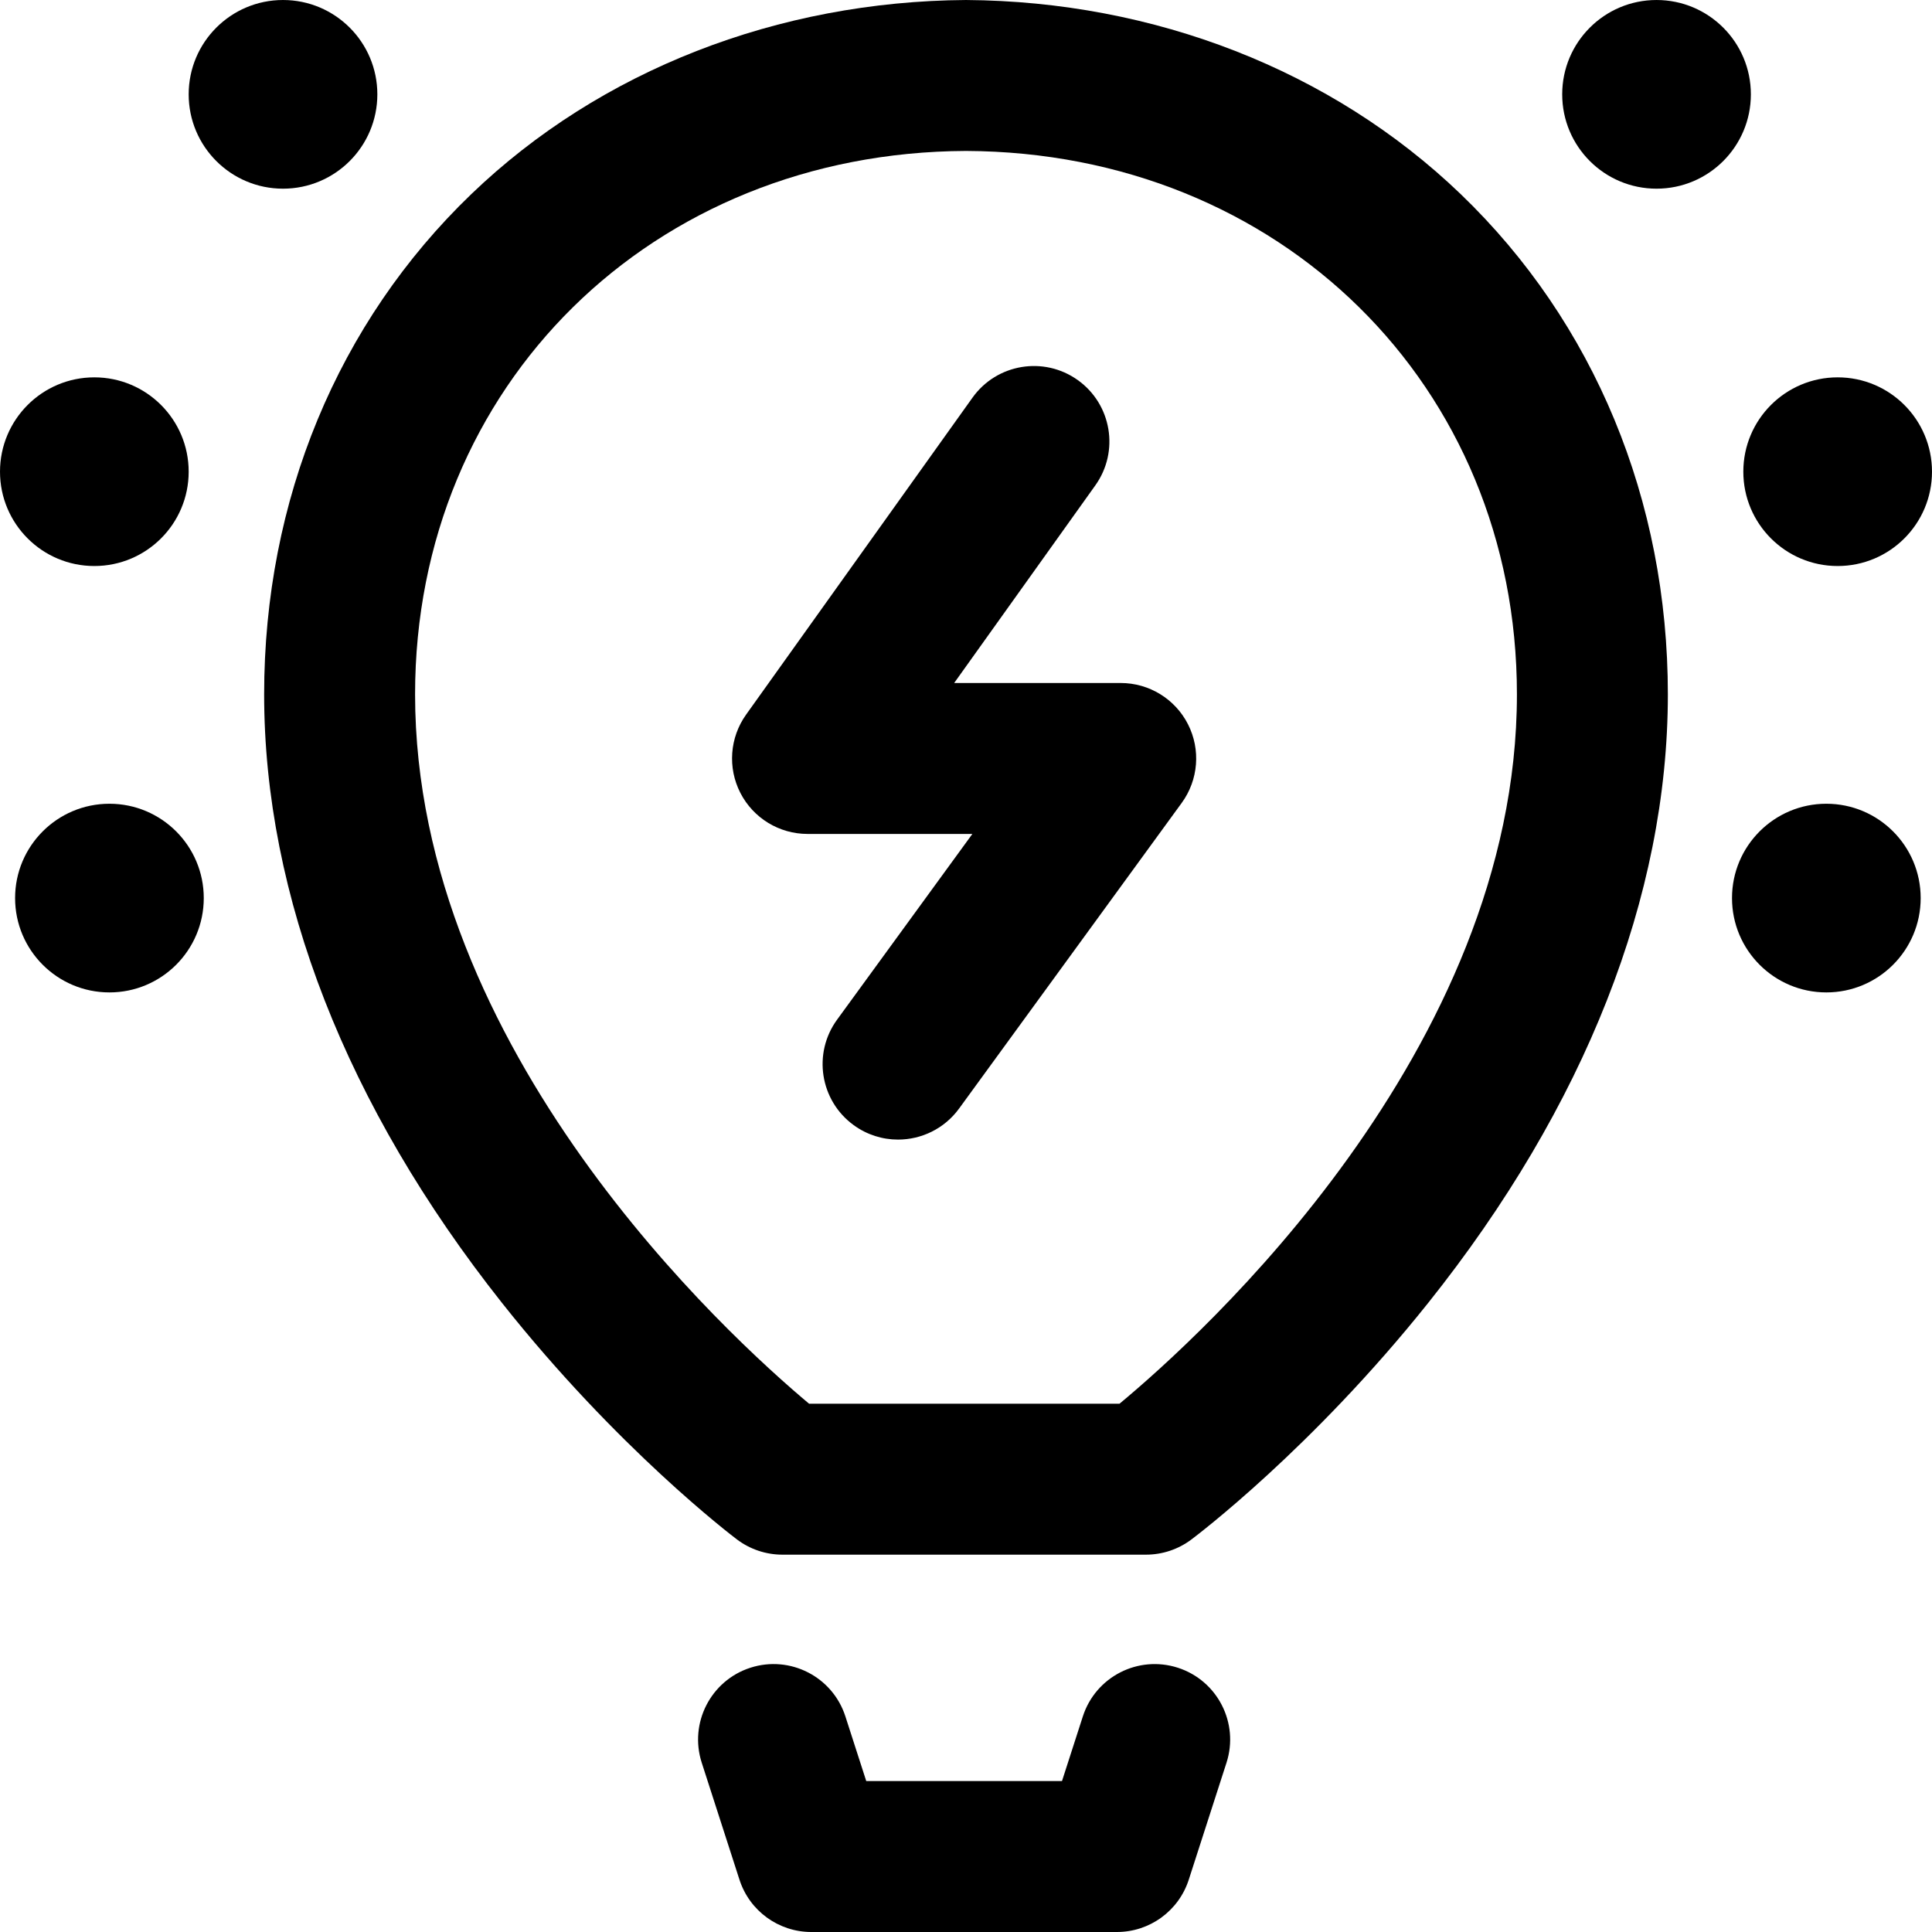 <svg id="Layer_1" enable-background="new 0 0 512.002 512.002" height="512" viewBox="0 0 512.002 512.002" width="512" xmlns="http://www.w3.org/2000/svg"><g><circle cx="25.001" cy="125.002" r="25"/><circle cx="487.001" cy="125.002" r="25"/><circle cx="75.001" cy="25.002" r="25"/><circle cx="29.001" cy="238.002" r="25"/><path d="m312.141 441.968c-10.514-3.387-21.782 2.383-25.174 12.895l-5.529 17.14h-51.873l-5.529-17.14c-3.392-10.513-14.661-16.288-25.174-12.895-10.513 3.391-16.285 14.662-12.895 25.174l10 31c2.665 8.262 10.354 13.86 19.034 13.86h81c8.68 0 16.369-5.599 19.034-13.86l10-31c3.391-10.512-2.382-21.783-12.894-25.174z"/><circle cx="484.001" cy="238.002" r="25"/><circle cx="439.001" cy="25.002" r="25"/><path d="m297.001 181.002h-44.136l37.41-52.375c6.421-8.988 4.339-21.479-4.649-27.899-8.987-6.422-21.479-4.34-27.899 4.649l-60 84c-4.354 6.097-4.938 14.115-1.509 20.776 3.428 6.662 10.291 10.849 17.783 10.849h43.689l-35.855 49.225c-6.503 8.929-4.537 21.438 4.391 27.941 3.554 2.589 7.675 3.835 11.759 3.835 6.176 0 12.269-2.852 16.183-8.226l59-81c4.431-6.083 5.072-14.138 1.659-20.845-3.413-6.706-10.301-10.93-17.826-10.93z"/><path d="m256.001.002c.145-.003-.144-.003 0 0z"/><path d="m387.1 51.442c-34.198-32.866-81.297-51.107-131.099-51.44-49.802.333-96.901 18.574-131.099 51.44-35.403 34.025-54.901 81.103-54.901 132.561 0 53.413 21.781 109.163 62.99 161.226 30.576 38.629 61.03 61.775 62.312 62.742 3.47 2.617 7.697 4.032 12.043 4.032h96.356c4.319 0 8.522-1.398 11.98-3.985 1.292-.966 31.982-24.105 62.802-62.728 41.553-52.073 63.517-107.846 63.517-161.287 0-51.459-19.498-98.536-54.901-132.561zm-90.419 320.56h-82.266c-21.429-17.95-104.414-93.585-104.414-188 0-81.861 62.848-143.651 146-144 83.152.349 146 62.139 146 144 0 94.475-83.837 170.162-105.32 188z"/></g></svg>